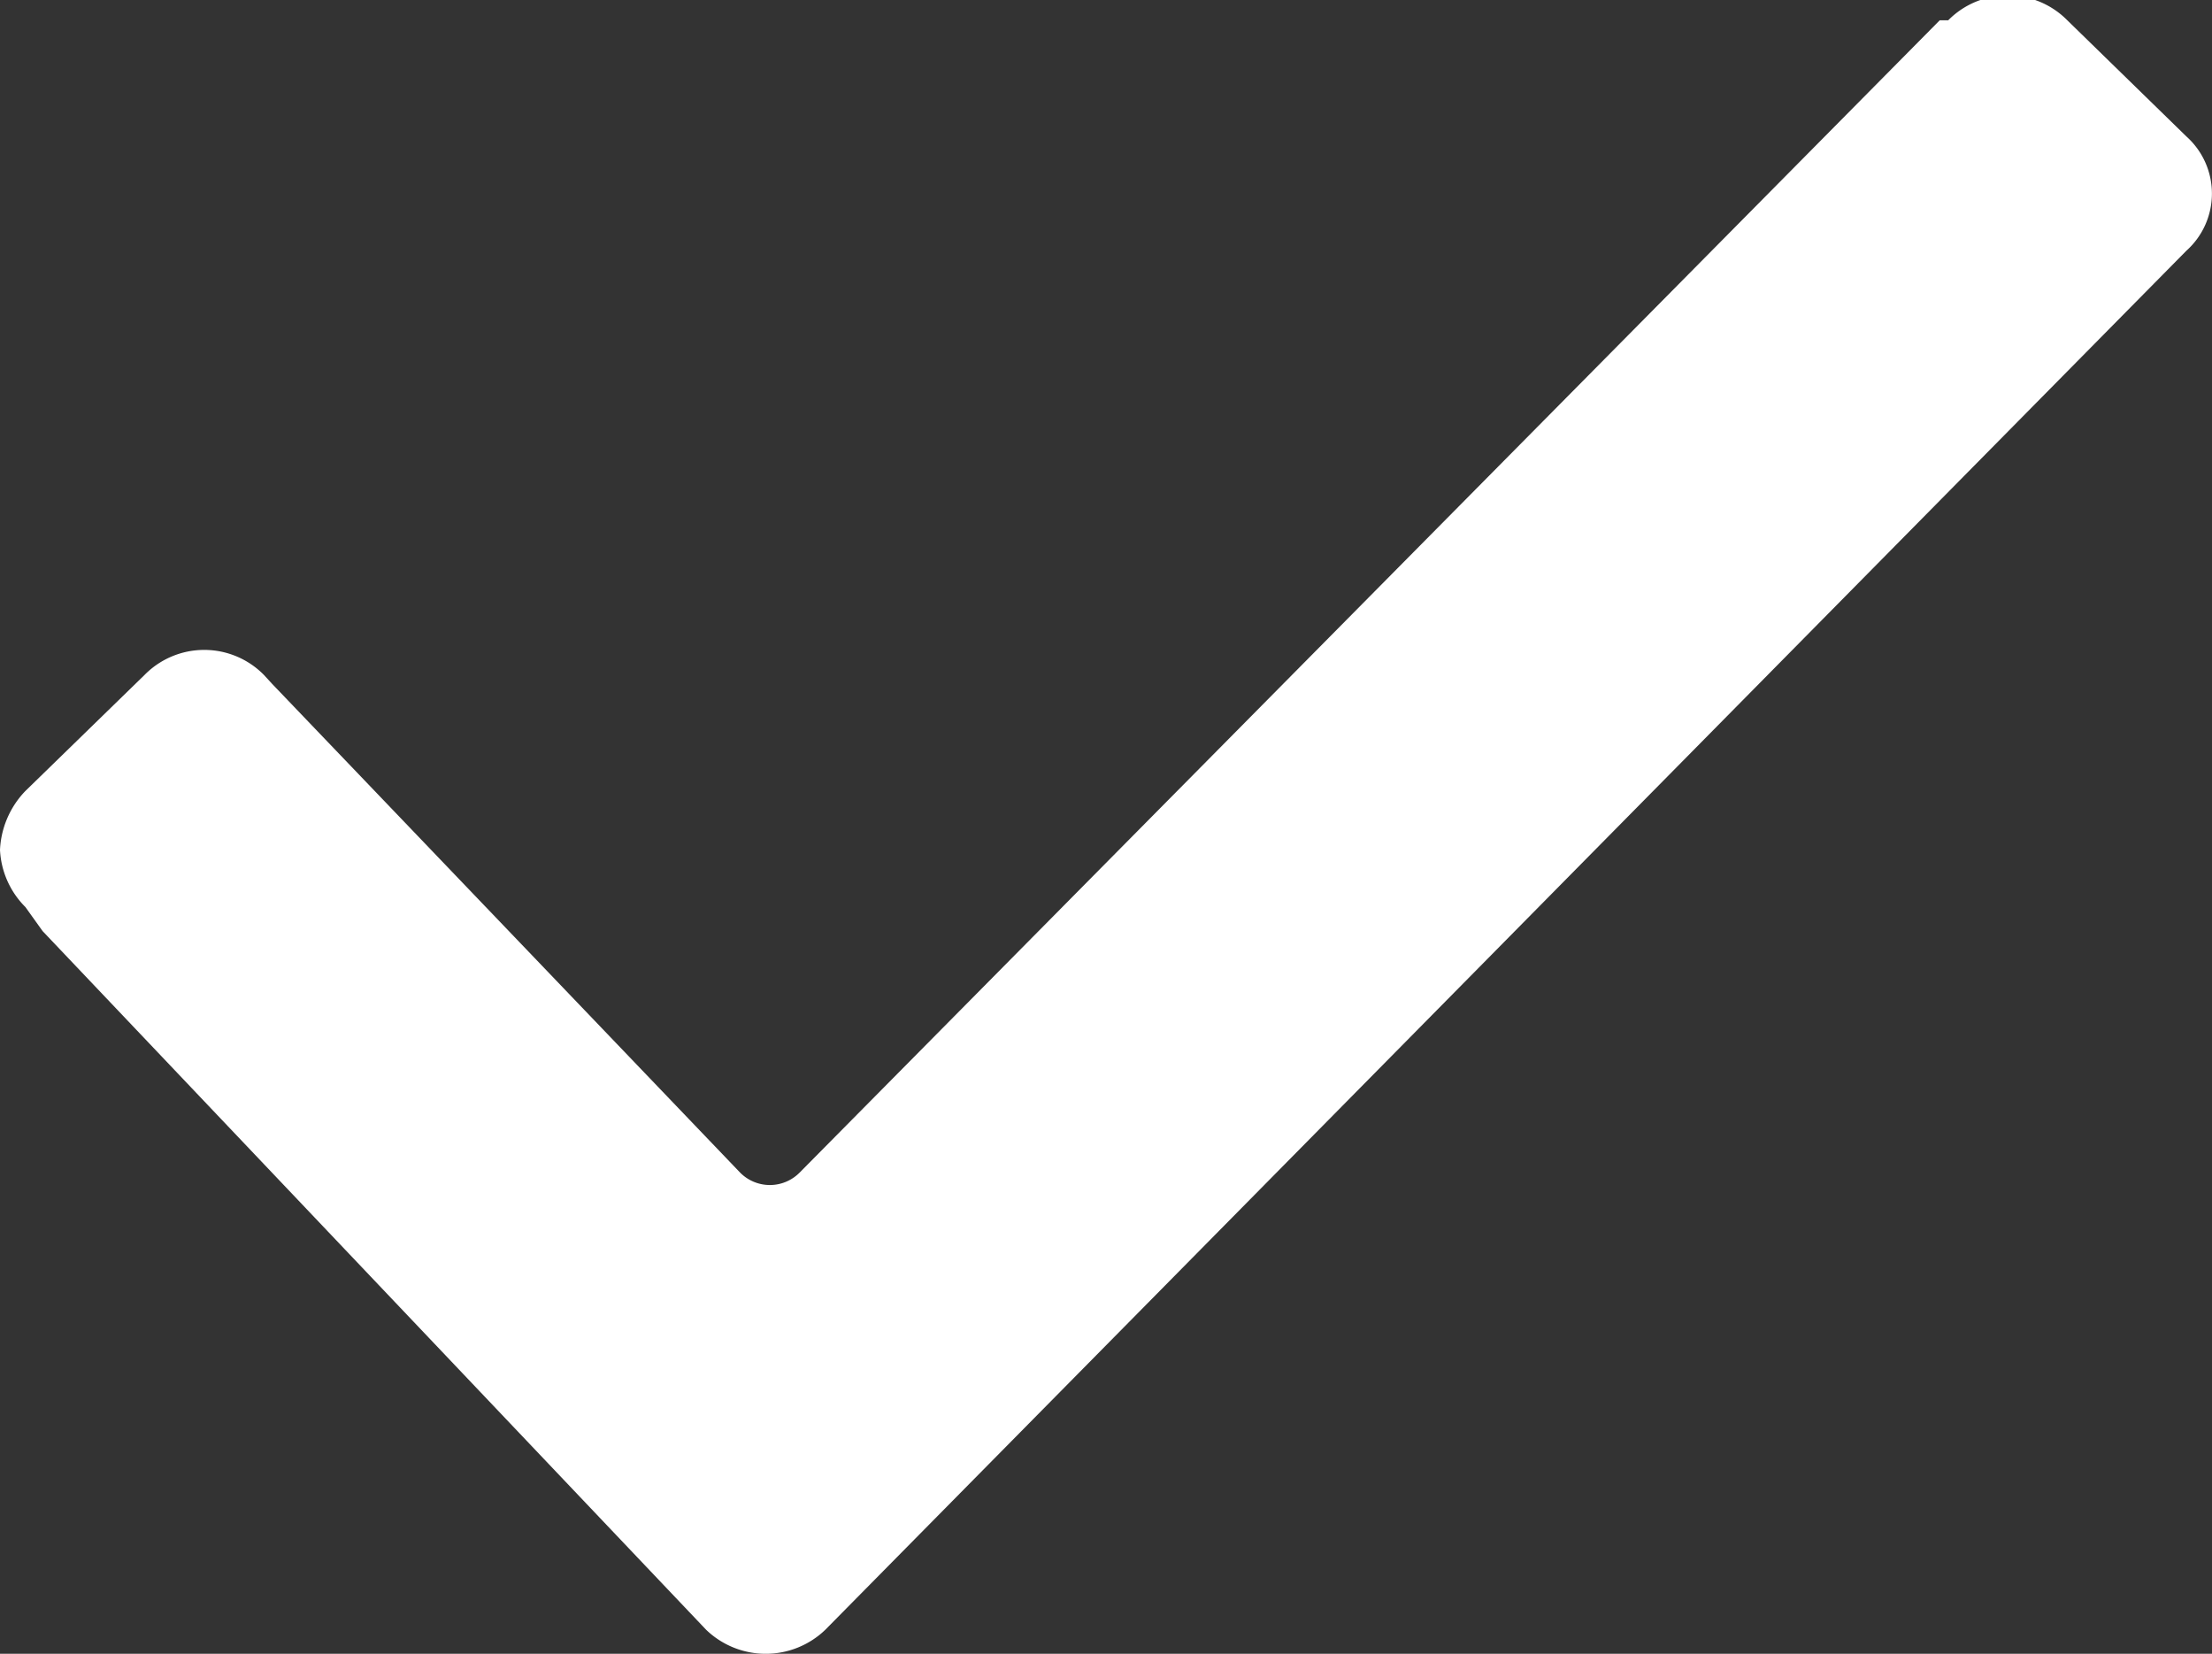 <?xml version="1.0" encoding="UTF-8"?> <svg xmlns="http://www.w3.org/2000/svg" width="12" height="8.97" viewBox="0 0 12 8.97"><rect x="0" y="0" width="12" height="8.97" fill="#333333" stroke="none"/> <defs> <style> .cls-1 { fill: #fff; fill-rule: evenodd; } </style> </defs> <path id="галочка_белая" data-name="галочка белая" class="cls-1" d="M809.138,8546.95a0.47,0.47,0,0,1-.138-0.31,0.492,0.492,0,0,1,.138-0.32l0.647-.63a0.454,0.454,0,0,1,.646,0l0.046,0.05,2.538,2.65a0.227,0.227,0,0,0,.323,0l6.185-6.25h0.046a0.454,0.454,0,0,1,.646,0l0.646,0.63a0.416,0.416,0,0,1,0,.62h0l-7.384,7.48a0.466,0.466,0,0,1-.646,0l-3.6-3.79Z" transform="translate(-809 -8542.03)"></path> </svg> 